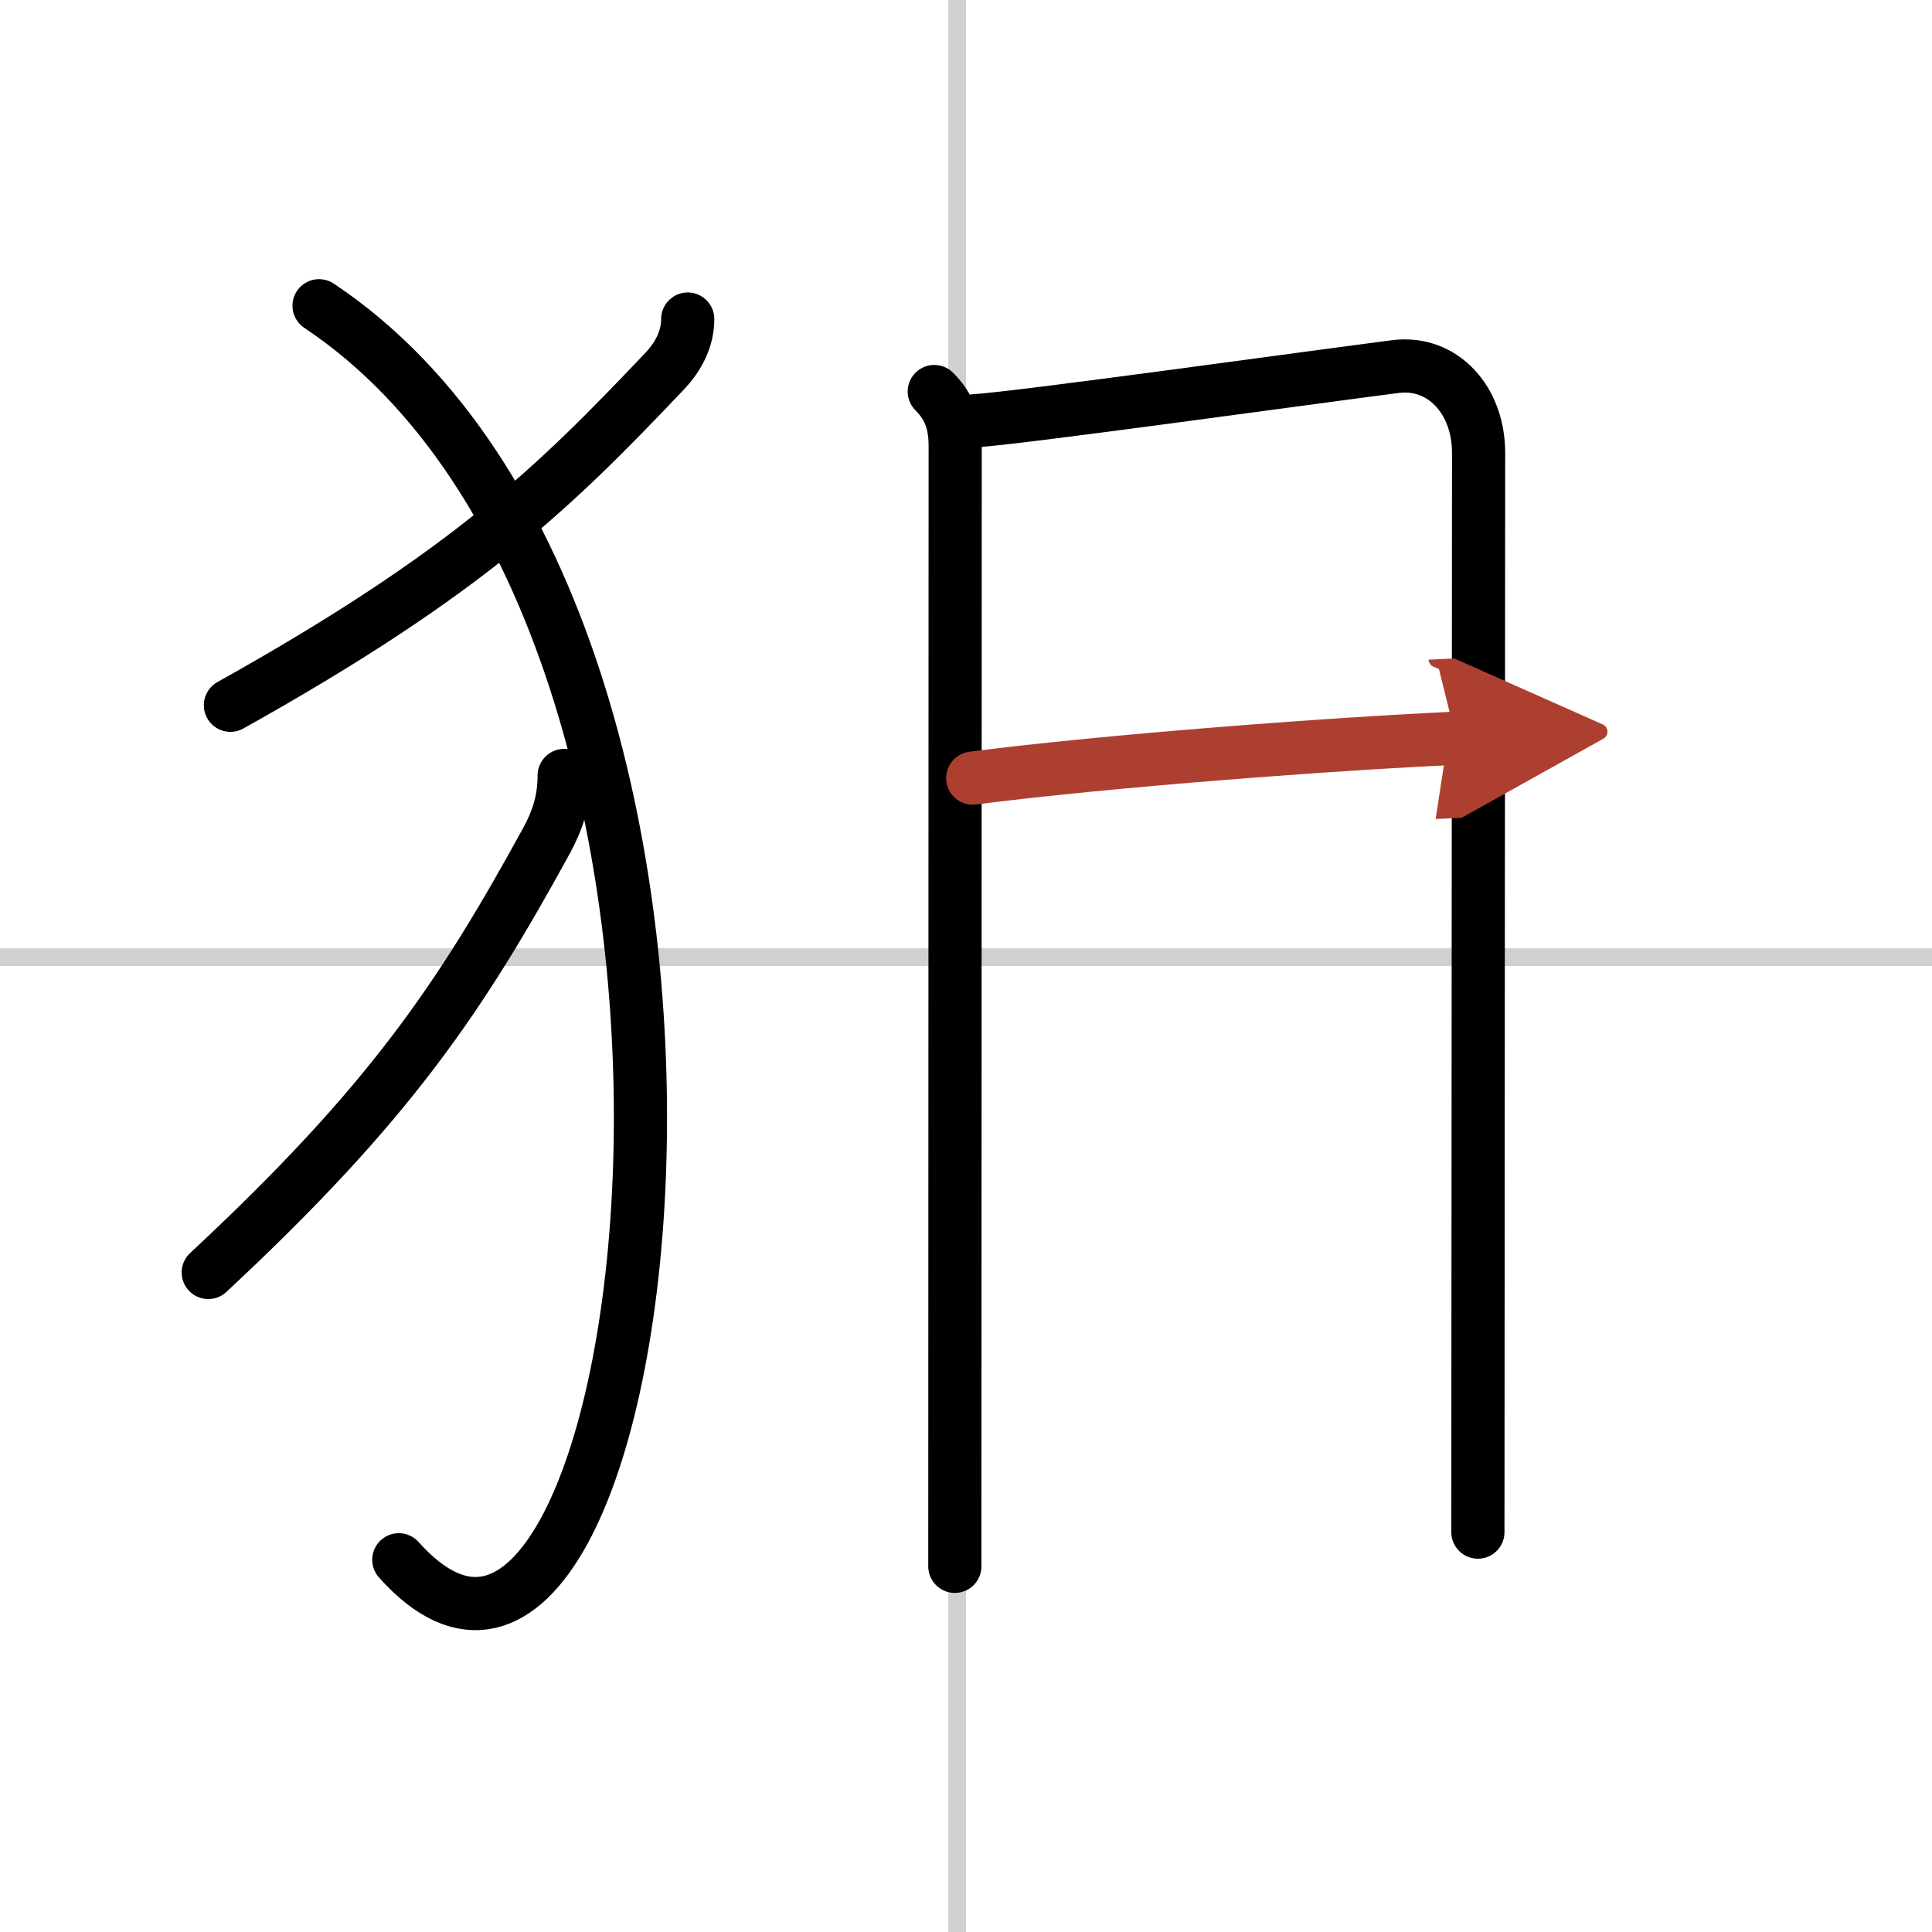 <svg width="400" height="400" viewBox="0 0 109 109" xmlns="http://www.w3.org/2000/svg"><defs><marker id="a" markerWidth="4" orient="auto" refX="1" refY="5" viewBox="0 0 10 10"><polyline points="0 0 10 5 0 10 1 5" fill="#ad3f31" stroke="#ad3f31"/></marker></defs><g fill="none" stroke="#000" stroke-linecap="round" stroke-linejoin="round" stroke-width="3"><rect width="100%" height="100%" fill="#fff" stroke="#fff"/><line x1="54" x2="54" y2="109" stroke="#d0d0d0" stroke-width="1"/><line x2="109" y1="54" y2="54" stroke="#d0d0d0" stroke-width="1"/><path d="M38.8,18c0,1.12-0.52,2.12-1.32,2.96C31.38,27.38,26.5,32.25,13,39.79"/><path d="m18 17.25c27.75 18.5 19 87 4.5 70.75"/><path d="M31.83,43.75c0,1.5-0.42,2.61-0.99,3.67C26,56.25,22,62.25,11.75,71.79"/><path d="m52.71 22.09c0.85 0.85 1.18 1.78 1.18 3.06 0 1.03-0.02 60.37-0.02 63.22"/><path d="m55.05 23.73c2.07-0.09 19.36-2.5 23.69-3.05 2.63-0.33 4.68 1.86 4.68 4.87 0 6.19-0.04 51.07-0.04 60.89"/><path d="m54.88 43.9c7.76-1 20.45-1.94 27.27-2.25" marker-end="url(#a)" stroke="#ad3f31"/></g></svg>
